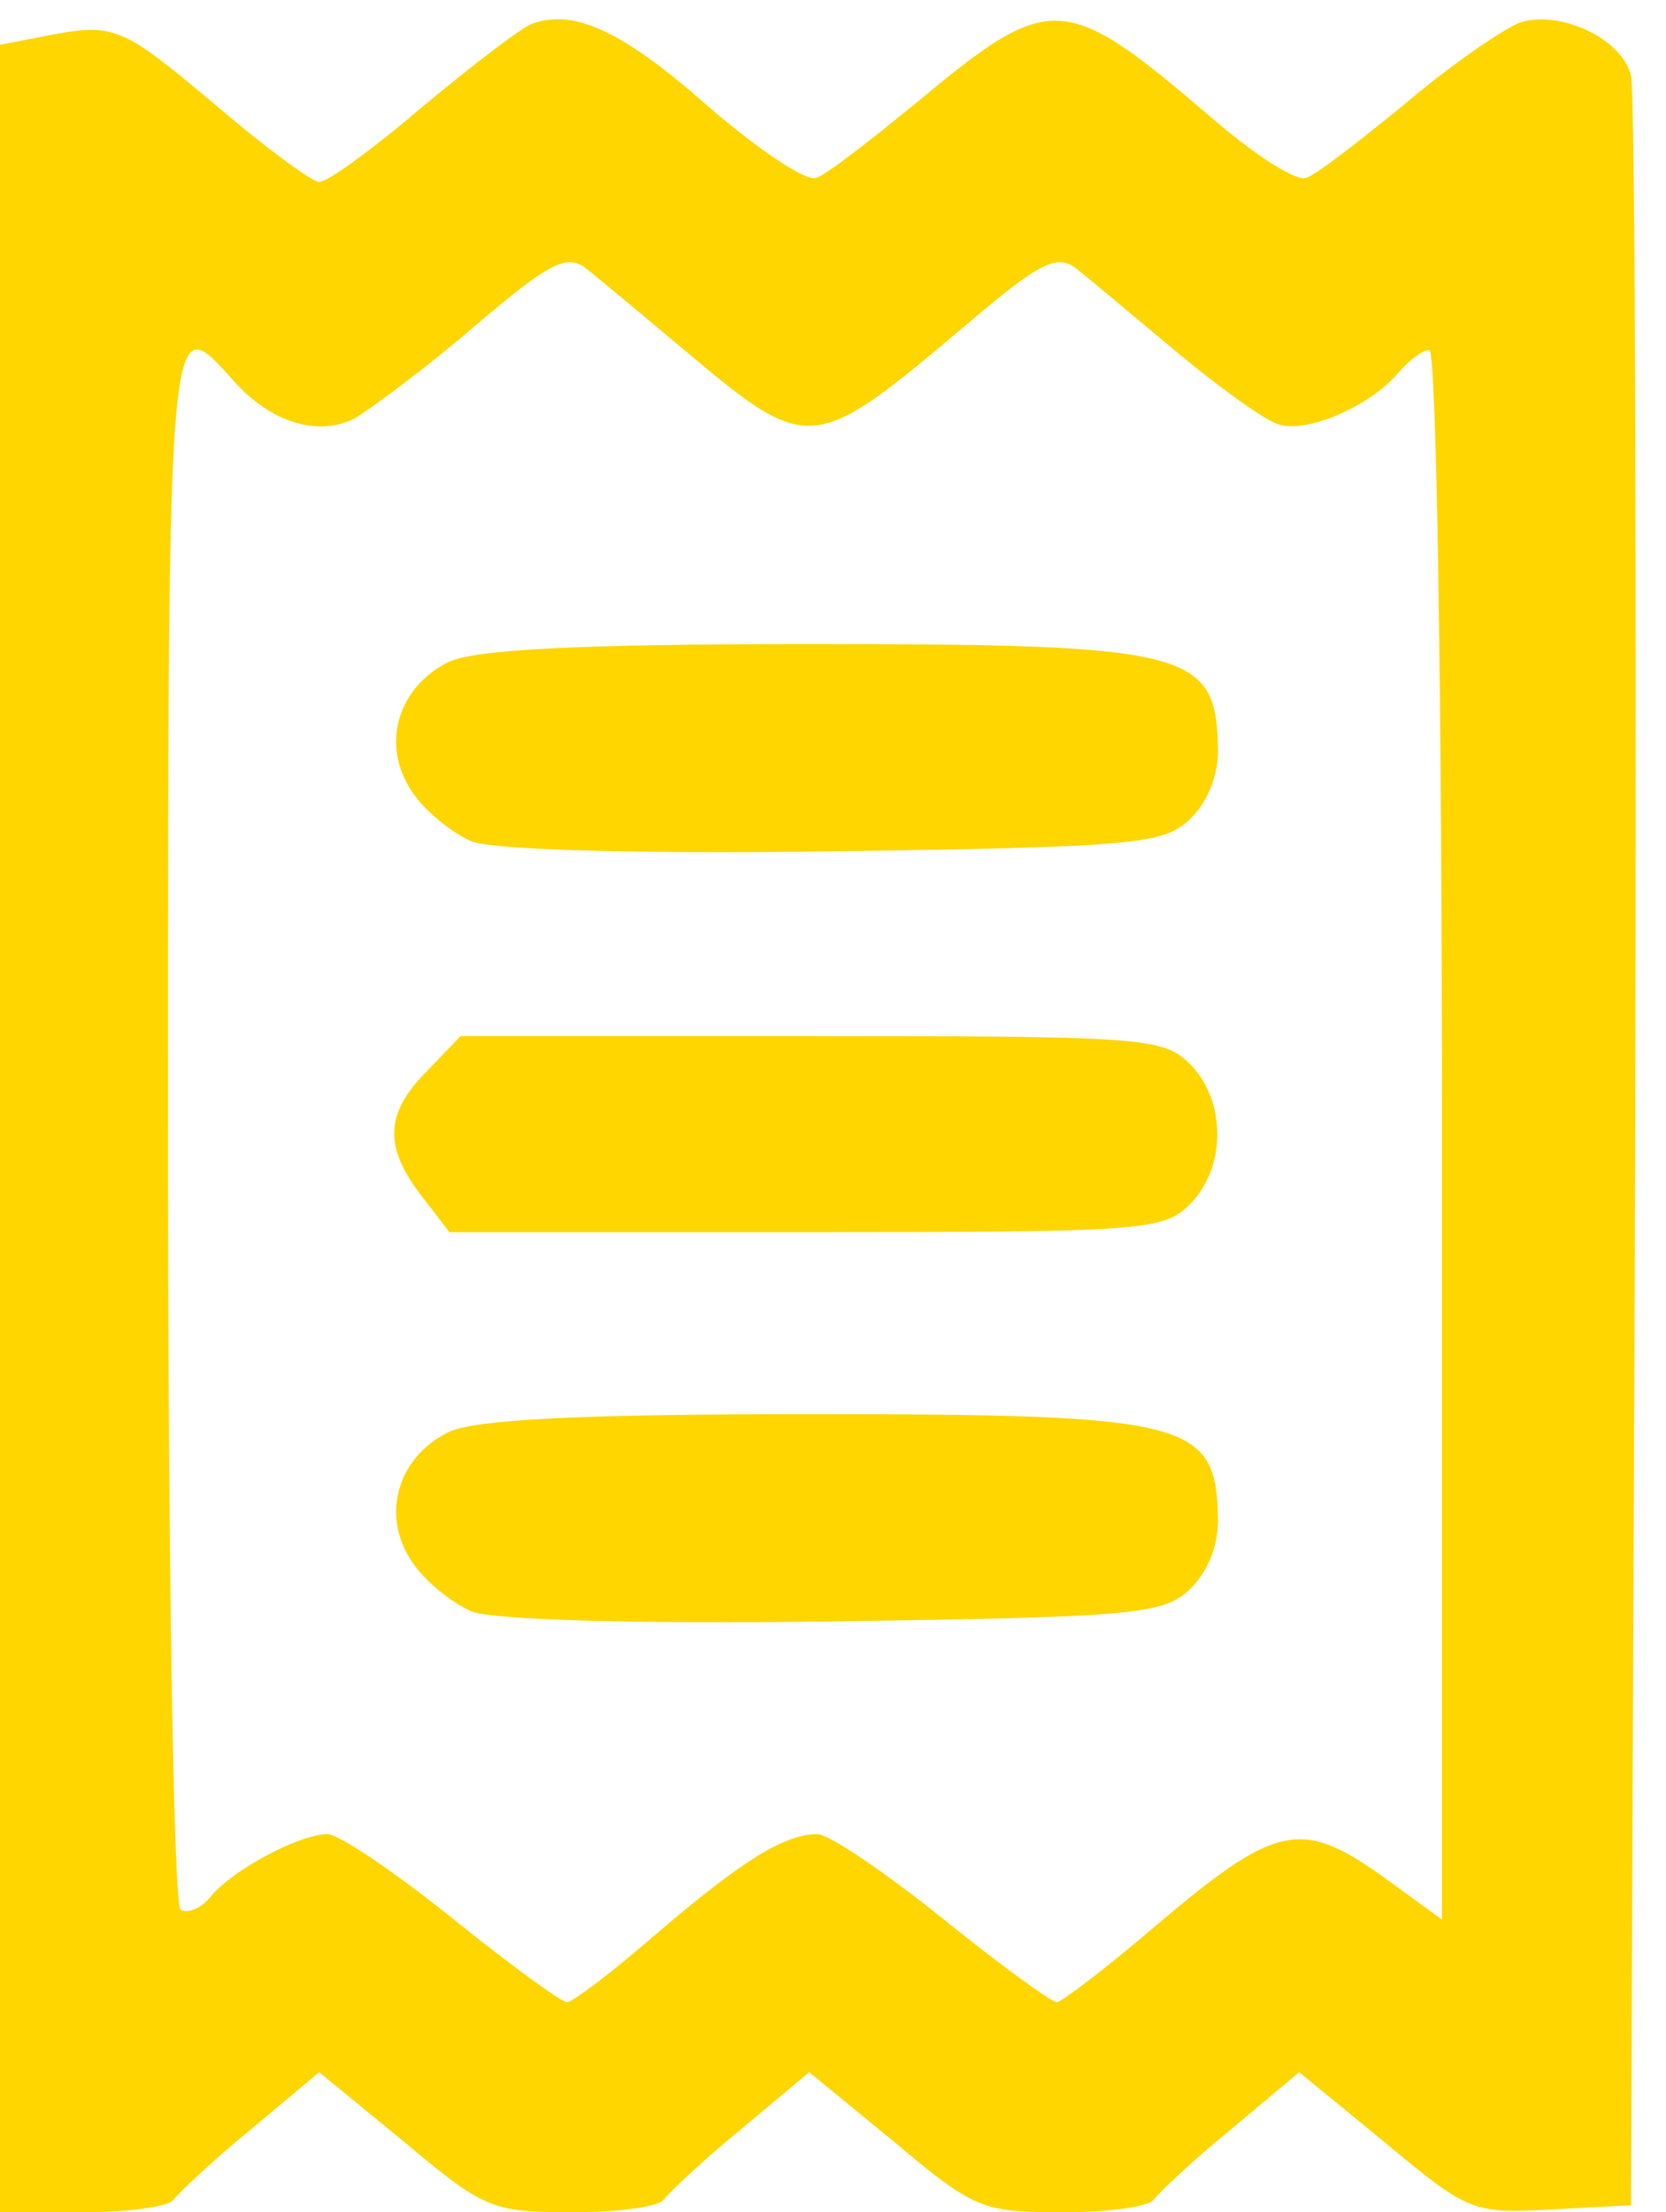 <?xml version="1.0" standalone="no"?>
<!DOCTYPE svg PUBLIC "-//W3C//DTD SVG 20010904//EN"
 "http://www.w3.org/TR/2001/REC-SVG-20010904/DTD/svg10.dtd">
<svg version="1.0" xmlns="http://www.w3.org/2000/svg"
 width="119pt" height="158pt" viewBox="0 0 119 158"
 preserveAspectRatio="xMidYMid meet">

<g transform="translate(0,158) scale(0.1,-0.1)"
fill="#FFD600" stroke="none">
<path d="M380 1563 c-8 -3 -43 -30 -78 -59 -35 -30 -68 -54 -74 -54 -5 0 -39
25 -74 55 -68 57 -72 59 -123 49 l-31 -6 0 -774 0 -774 59 0 c33 0 62 4 65 9
4 5 28 28 55 50 l49 41 61 -50 c57 -48 63 -50 120 -50 33 0 62 4 65 9 4 5 28
28 55 50 l49 41 61 -50 c57 -48 63 -50 120 -50 33 0 62 4 65 9 4 5 28 28 55
50 l49 41 61 -50 c60 -50 63 -51 119 -48 l57 3 3 750 c1 413 0 759 -3 771 -6
26 -50 47 -79 38 -11 -4 -48 -29 -81 -57 -33 -27 -65 -52 -72 -54 -7 -3 -38
17 -70 45 -103 88 -113 88 -208 9 -33 -27 -65 -52 -72 -54 -7 -3 -41 20 -76
50 -62 55 -97 71 -127 60z m110 -234 c88 -74 91 -73 199 18 54 46 66 52 80 41
9 -7 41 -34 71 -59 30 -25 63 -49 73 -52 20 -7 66 13 86 37 8 9 17 16 22 16 5
0 9 -246 9 -561 l0 -560 -44 32 c-57 40 -75 36 -160 -36 -35 -30 -68 -55 -71
-55 -4 0 -41 27 -82 60 -41 33 -81 60 -89 60 -24 0 -54 -19 -115 -71 -31 -27
-60 -49 -64 -49 -4 0 -41 27 -82 60 -41 33 -81 60 -89 60 -20 0 -67 -25 -83
-44 -7 -9 -17 -13 -22 -10 -5 3 -9 248 -9 560 0 590 0 584 46 533 27 -31 61
-41 87 -28 12 7 51 36 86 66 54 46 66 52 80 41 9 -7 41 -34 71 -59z"/>
<path d="M320 1107 c-36 -18 -48 -59 -26 -92 9 -14 29 -30 43 -36 16 -6 120
-9 259 -7 212 3 234 5 253 22 13 12 21 31 21 50 -1 71 -18 76 -292 76 -167 0
-240 -4 -258 -13z"/>
<path d="M305 815 c-30 -30 -31 -54 -4 -89 l20 -26 255 0 c241 0 255 1 274 20
26 26 26 74 0 100 -19 19 -33 20 -270 20 l-251 0 -24 -25z"/>
<path d="M320 557 c-36 -18 -48 -59 -26 -92 9 -14 29 -30 43 -36 16 -6 120 -9
259 -7 212 3 234 5 253 22 13 12 21 31 21 50 -1 71 -18 76 -292 76 -167 0
-240 -4 -258 -13z"/>
</g>
</svg>
